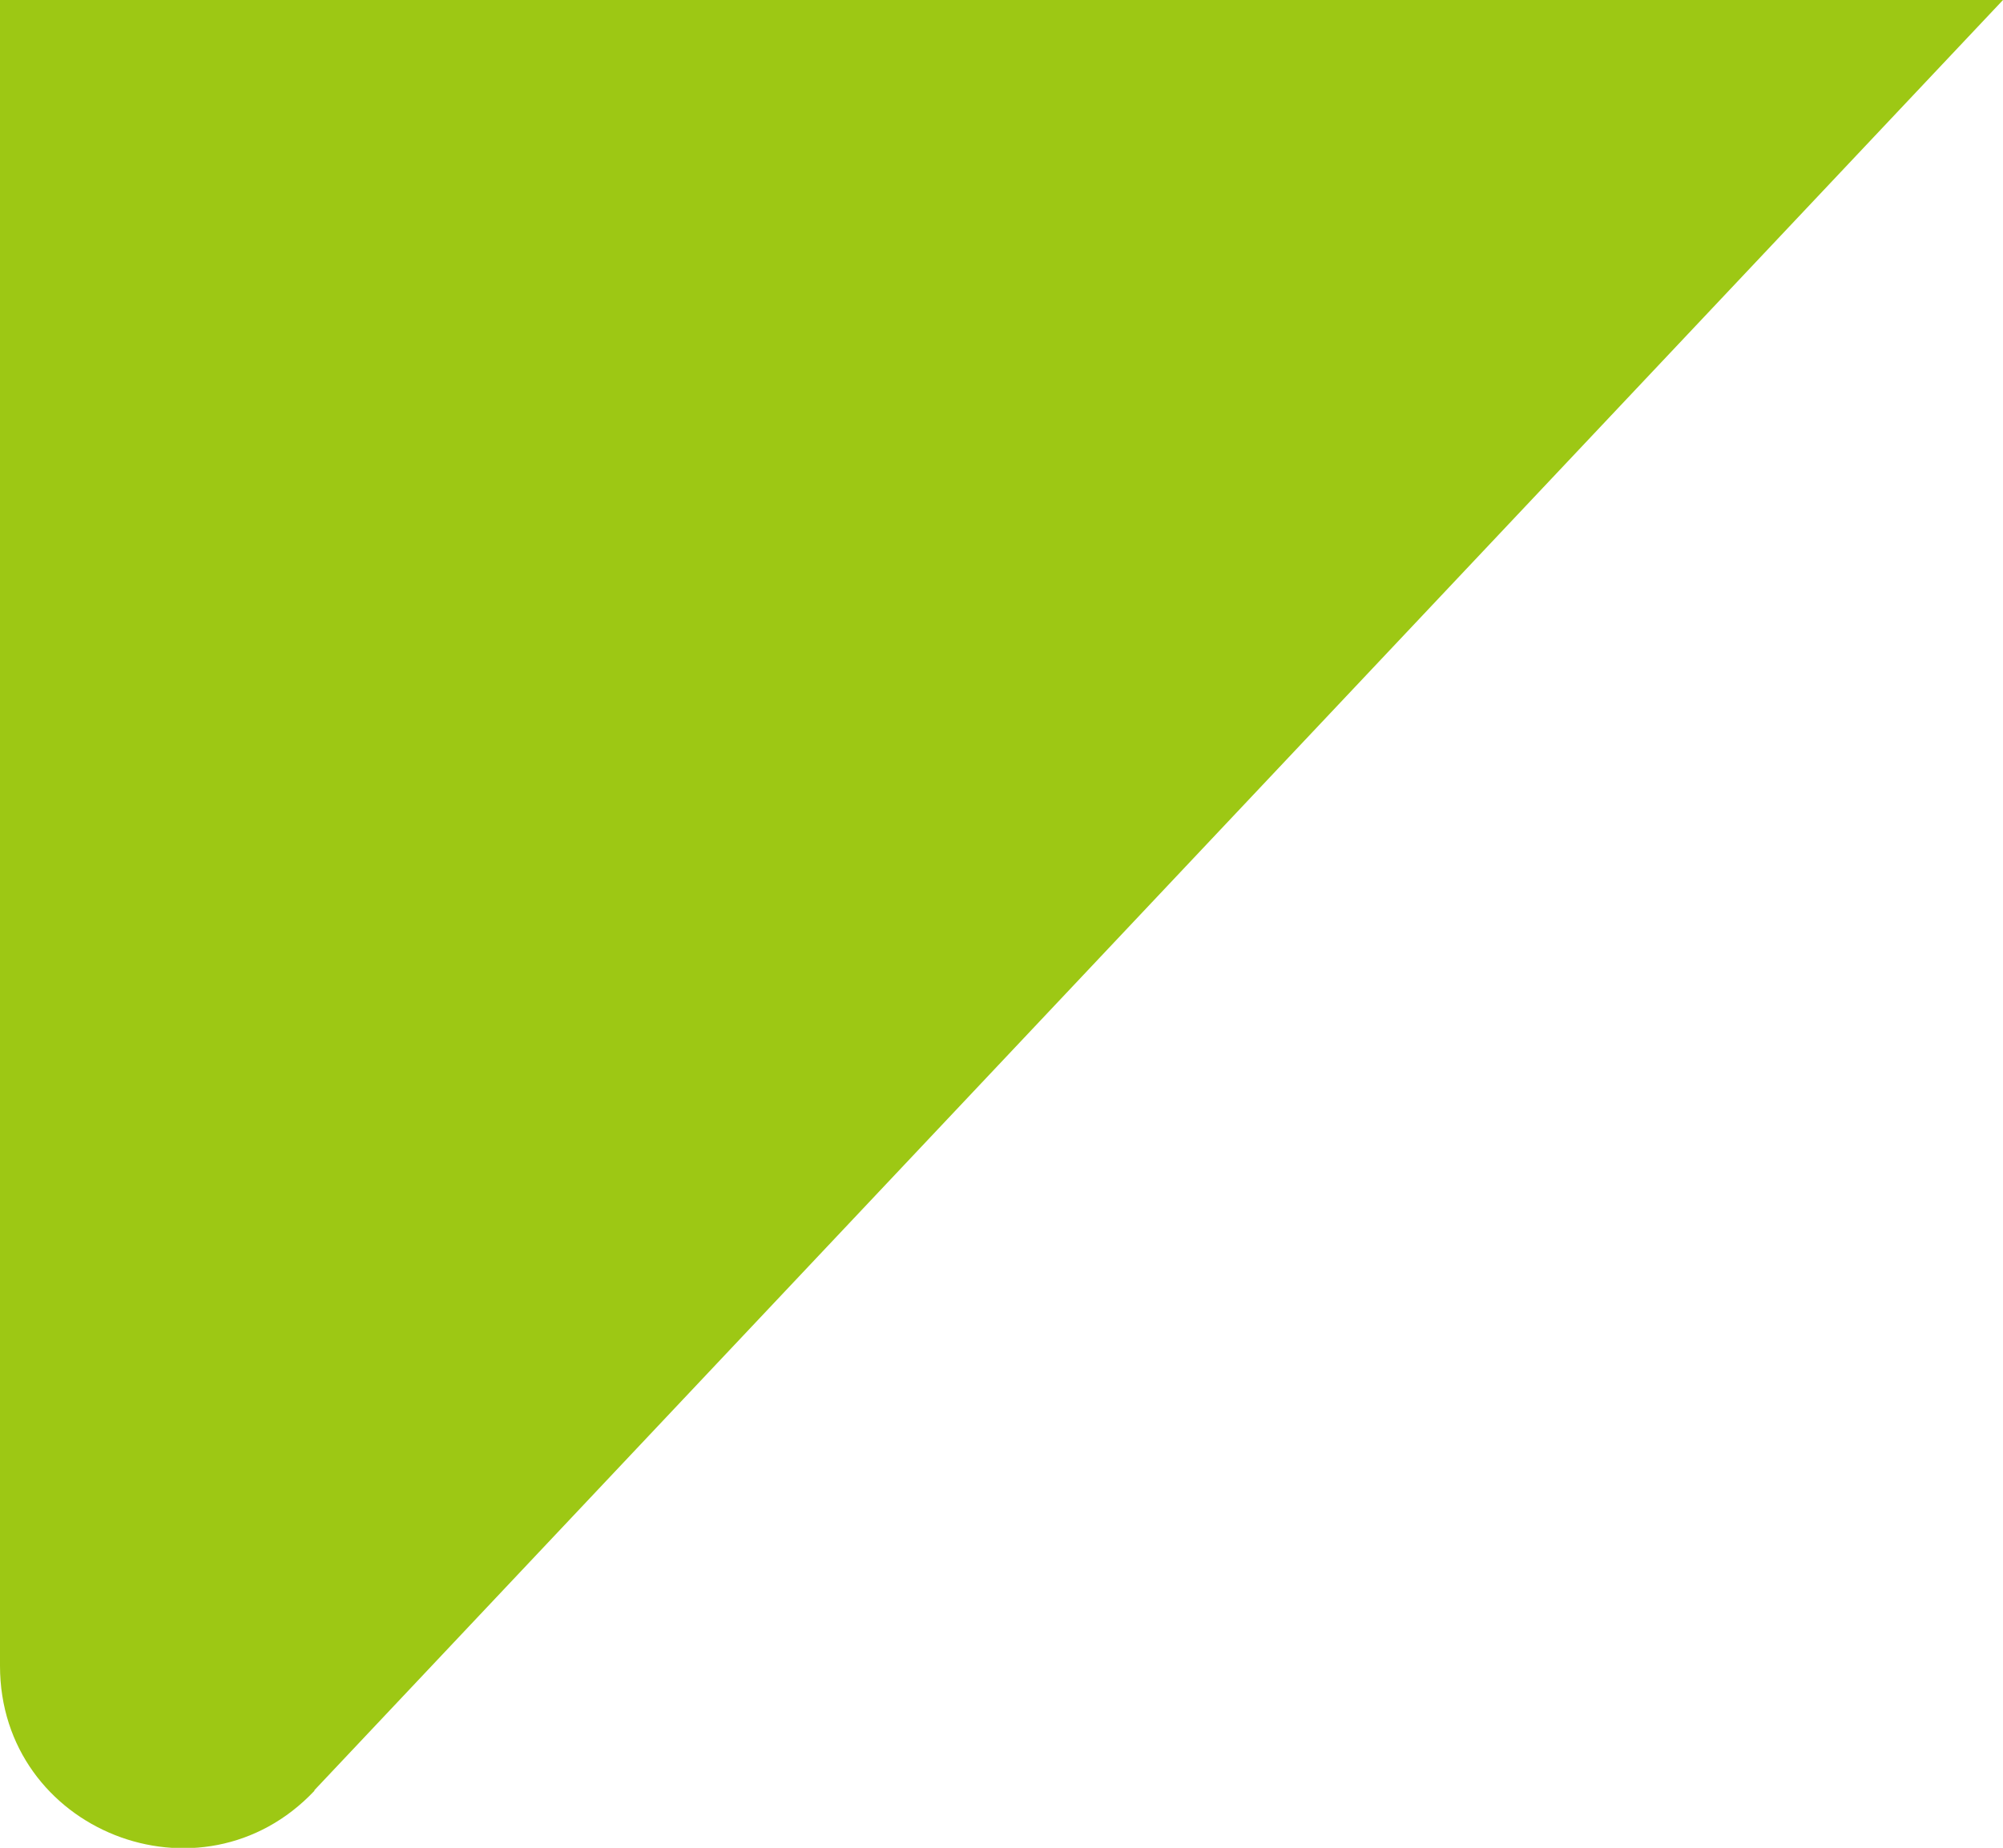 <?xml version="1.0" encoding="UTF-8"?><svg id="_レイヤー_2" xmlns="http://www.w3.org/2000/svg" viewBox="0 0 33 30.45"><defs><style>.cls-1{fill:#9dc814;stroke-width:0px;}</style></defs><g id="_0829修正"><path id="icon_fukidashi_green" class="cls-1" d="m5.18,29.5L33,0H0v27.45c0,2.72,3.32,4.03,5.18,2.06Z"/></g></svg>